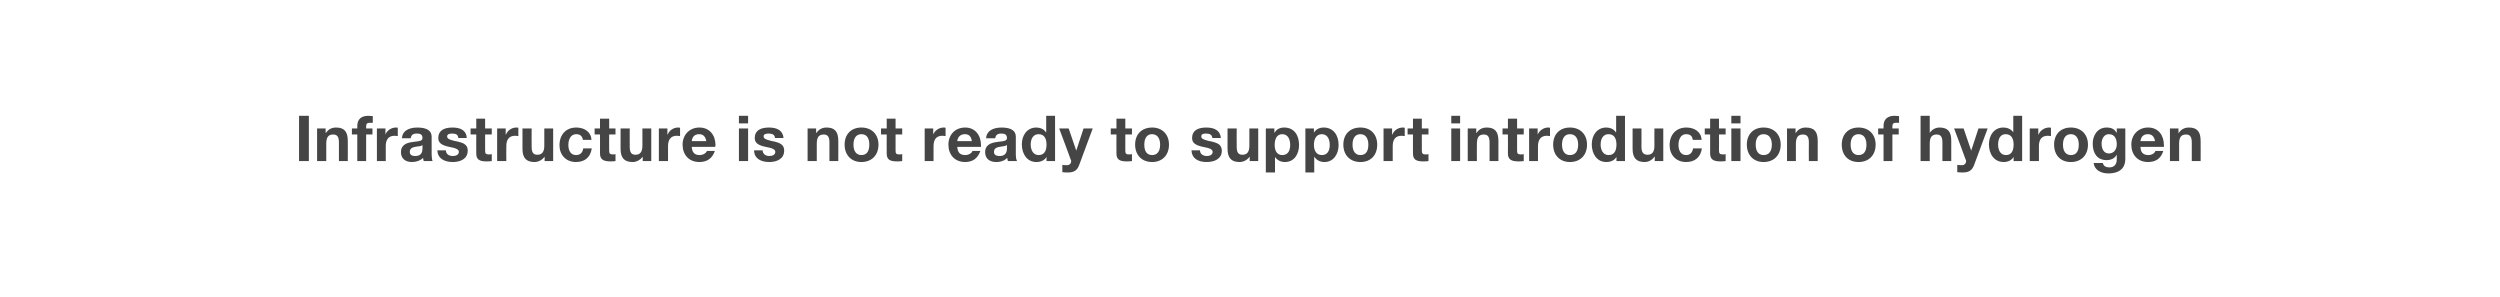 <?xml version="1.0" standalone="no"?><!DOCTYPE svg PUBLIC "-//W3C//DTD SVG 1.1//EN" "http://www.w3.org/Graphics/SVG/1.1/DTD/svg11.dtd"><svg xmlns="http://www.w3.org/2000/svg" version="1.1" width="790px" height="93.7px" viewBox="0 0 790 93.7"><desc>Infrastructure is not ready to support introduction of hydrogen</desc><defs/><g id="Polygon139389"><path d="m97.6 36.6v14.3h-3.1V36.6h3.1zm12.3 7.9c.03-.03 0 6.4 0 6.4h-2.8V45c0-1.7-.5-2.5-1.8-2.5c-1.8 0-2.2 1.2-2.2 3c-.03.03 0 5.4 0 5.4h-2.9V40.6h2.7v1.4h.1c.7-1.1 1.8-1.7 3.2-1.7c2.6 0 3.7 1.3 3.7 4.2zm3 6.4v-8.4h-1.7v-1.9h1.7s-.03-.79 0-.8c0-2.2 1.4-3.2 3.4-3.2c.2 0 .7 0 1.5.1v2.1h-1c-.8 0-1.1.3-1.1 1.2v.6h2v1.9h-2v8.4h-2.8zm12.8-10.5v2.6c-.3 0-.6-.1-1-.1c-2.1 0-2.8 1.4-2.8 3.3v4.7h-2.8V40.6h2.7v1.9s.01-.01 0 0c.5-1.3 1.9-2.2 3.3-2.2c.3 0 .5 0 .6.1zm10.7 2.8v5.5c0 .8.1 1.8.3 2.2h-2.8c-.1-.3-.2-.7-.2-1c-.8.8-2.1 1.3-3.5 1.3c-2.1 0-3.5-1.1-3.5-3.1c0-1 .3-1.7.9-2.2c.6-.6 1.6-.9 3.3-1.1c1.8-.2 2.6-.3 2.6-1.2c0-1.2-.8-1.4-1.8-1.4c-1.2 0-1.8.5-1.9 1.5H127c.1-2.2 2-3.4 4.9-3.4c3 0 4.5 1 4.5 2.9zm-5.2 6.1c1.6 0 2.3-.8 2.3-2.4v-1.1c-.2.3-.7.4-1.7.5c-1.4.2-2.3.5-2.3 1.7c0 .8.5 1.3 1.7 1.3zm16.3-5.7h-2.7c0-1-.7-1.4-1.9-1.4c-1.1 0-1.6.3-1.6.9c0 .7.6 1 2.2 1.4c2.1.4 2.9.7 3.5 1.2c.6.5.8 1.1.8 1.9c0 2.6-2.3 3.6-4.7 3.6c-2.8 0-4.8-1.2-4.9-3.7h2.7c0 1.2 1 1.8 2.2 1.8c1 0 1.9-.4 1.9-1.3c0-.8-.9-1.2-3.1-1.6c-2.4-.5-3.4-1.3-3.4-2.8c0-2.2 1.6-3.3 4.5-3.3c2.8 0 4.4 1.1 4.5 3.3zm5.8-6.1v3.1h2.1v1.9h-2.1v5.1c0 .9.2 1.2 1.2 1.2c.3 0 .6 0 .9-.1v2.2c-.5.1-1.1.1-1.7.1c-2.2 0-3.2-.6-3.2-2.5c-.03.03 0-6 0-6h-1.8v-1.9h1.8v-3.1h2.8zm10.5 2.9v2.6c-.3 0-.6-.1-1-.1c-2.1 0-2.8 1.4-2.8 3.3c-.04.05 0 4.7 0 4.7h-2.9V40.6h2.7v1.9h.1c.5-1.3 1.8-2.2 3.3-2.2c.2 0 .4 0 .6.1zm4.2.2s-.04 5.83 0 5.8c0 1.6.4 2.5 1.8 2.5c1.5 0 2.2-.9 2.2-2.9c-.02.01 0-5.4 0-5.4h2.8v10.3h-2.7v-1.4s-.04-.03 0 0c-.8 1.1-2 1.7-3.2 1.7c-2.7 0-3.8-1.4-3.8-4.2c.02-.01 0-6.4 0-6.4h2.9zm18.9 3.6h-2.7c-.2-1.2-.9-1.8-2.1-1.8c-1.8 0-2.5 1.7-2.5 3.4c0 1.7.7 3.2 2.4 3.2c1.3 0 2.1-.7 2.3-2.1h2.7c-.4 2.8-2.2 4.3-5 4.3c-3.2 0-5.2-2.3-5.2-5.3c0-3.3 2-5.6 5.3-5.6c2.6 0 4.7 1.4 4.8 3.9zm5.6-6.7v3.1h2v1.9h-2s-.04 5.09 0 5.1c0 .9.2 1.2 1.2 1.2c.3 0 .6 0 .8-.1v2.2c-.4.1-1.1.1-1.6.1c-2.2 0-3.3-.6-3.3-2.5c.02.03 0-6 0-6h-1.7v-1.9h1.7v-3.1h2.9zm6.5 3.1s-.03 5.83 0 5.8c0 1.6.4 2.5 1.8 2.5c1.5 0 2.2-.9 2.2-2.9v-5.4h2.8v10.3h-2.7v-1.4s-.03-.03 0 0c-.8 1.1-2 1.7-3.2 1.7c-2.7 0-3.8-1.4-3.8-4.2c.03-.01 0-6.4 0-6.4h2.9zm15.9-.2v2.6c-.3 0-.6-.1-1-.1c-2.1 0-2.8 1.4-2.8 3.3c-.03.05 0 4.7 0 4.7h-2.9V40.6h2.7v1.9h.1c.5-1.3 1.8-2.2 3.3-2.2c.2 0 .4 0 .6.1zm11.2 5.5c-.05.17-.1.5-.1.5c0 0-7.43.03-7.4 0c.1 1.8.9 2.6 2.5 2.6c1.1 0 2-.6 2.3-1.3h2.5c-.8 2.3-2.4 3.5-4.9 3.5c-3.3 0-5.3-2.3-5.3-5.5c0-3.1 2.2-5.4 5.3-5.4c3.3 0 5.1 2.5 5.1 5.6zm-2.9-1.3c-.3-1.5-1-2.2-2.3-2.2c-1.4 0-2.2.9-2.3 2.2h4.6zm13.2-8v2.4h-2.9v-2.4h2.9zm0 4v10.3h-2.9V40.6h2.9zm11.2 3h-2.7c-.1-1-.8-1.4-2-1.4c-1.1 0-1.6.3-1.6.9c0 .7.7 1 2.3 1.4c2.1.4 2.8.7 3.4 1.2c.6.5.8 1.1.8 1.9c0 2.6-2.3 3.6-4.7 3.6c-2.8 0-4.8-1.2-4.8-3.7h2.7c0 1.2 1 1.8 2.1 1.8c1 0 1.9-.4 1.9-1.3c0-.8-.9-1.2-3.1-1.6c-2.4-.5-3.4-1.3-3.4-2.8c0-2.2 1.6-3.3 4.5-3.3c2.8 0 4.4 1.1 4.6 3.3zm17.3.9c.03-.03 0 6.4 0 6.4h-2.8V45c0-1.7-.5-2.5-1.8-2.5c-1.8 0-2.2 1.2-2.2 3c-.03.03 0 5.4 0 5.4h-2.9V40.6h2.7v1.4h.1c.7-1.1 1.8-1.7 3.2-1.7c2.6 0 3.7 1.3 3.7 4.2zm12.7 1.2c0 3.4-2.2 5.5-5.4 5.5c-3.2 0-5.3-2.2-5.3-5.5c0-3.3 2.1-5.4 5.3-5.4c3.3 0 5.4 2.2 5.4 5.4zm-5.4 3.3c1.7 0 2.5-1.2 2.5-3.3c0-1.6-.5-3.3-2.5-3.3c-1.6 0-2.5 1.2-2.5 3.3c0 2.1.9 3.3 2.5 3.3zM283 37.5v3.1h2.1v1.9H283v5.1c0 .9.2 1.2 1.2 1.2c.3 0 .6 0 .9-.1v2.2c-.5.1-1.1.1-1.7.1c-2.2 0-3.2-.6-3.2-2.5c-.04.03 0-6 0-6h-1.8v-1.9h1.8v-3.1h2.8zm15.8 2.9v2.6c-.3 0-.6-.1-1-.1c-2.1 0-2.8 1.4-2.8 3.3v4.7h-2.8V40.6h2.7v1.9s0-.01 0 0c.5-1.3 1.9-2.2 3.3-2.2c.3 0 .5 0 .6.1zm11.2 5.5v.5s-7.49.03-7.5 0c.1 1.8.9 2.6 2.5 2.6c1.1 0 2.1-.6 2.3-1.3h2.5c-.8 2.3-2.4 3.5-4.8 3.5c-3.3 0-5.3-2.3-5.3-5.5c0-3.1 2.1-5.4 5.3-5.4c3.2 0 5 2.5 5 5.6zm-2.9-1.3c-.2-1.5-.9-2.2-2.2-2.2c-1.4 0-2.3.9-2.4 2.2h4.6zm13.9-1.4v5.5c0 .8.1 1.8.4 2.2h-2.9c-.1-.3-.2-.7-.2-1c-.8.8-2 1.3-3.5 1.3c-2.1 0-3.5-1.1-3.5-3.1c0-1 .3-1.7.9-2.2c.7-.6 1.6-.9 3.3-1.1c1.9-.2 2.7-.3 2.7-1.2c0-1.2-.9-1.4-1.8-1.4c-1.2 0-1.8.5-1.9 1.5h-2.9c.1-2.2 2-3.4 4.9-3.4c3 0 4.5 1 4.5 2.9zm-5.1 6.1c1.5 0 2.3-.8 2.3-2.4v-1.1c-.3.3-.8.4-1.7.5c-1.5.2-2.4.5-2.4 1.7c0 .8.5 1.3 1.8 1.3zm17.5-12.7v14.3h-2.7v-1.3s-.02-.01 0 0c-.6 1-1.7 1.6-3.2 1.6c-3 0-4.6-2.6-4.6-5.6c0-2.8 1.6-5.3 4.6-5.3c1.2 0 2.4.5 3 1.5c.04.03.1 0 .1 0v-5.2h2.8zM328.2 49c1.7 0 2.5-1.2 2.5-3.3c0-1.9-.7-3.3-2.5-3.3c-1.6 0-2.5 1.3-2.5 3.3c0 1.7.8 3.3 2.5 3.3zm9.5-8.4l2.4 7l2.3-7h2.9L341 52.2c-.6 1.6-1.6 2.3-3.5 2.3c-.7 0-1.2 0-1.8-.1v-2.3c.6.1 1.1.1 1.5.1c.8 0 1.3-.6 1.3-1.3c0-.2-.1-.4-.2-.6c.03-.03-3.6-9.7-3.6-9.7h3zm17.9-3.1v3.1h2.1v1.9h-2.1v5.1c0 .9.2 1.2 1.2 1.2c.3 0 .6 0 .9-.1v2.2c-.5.1-1.1.1-1.7.1c-2.2 0-3.2-.6-3.2-2.5c-.04.03 0-6 0-6H351v-1.9h1.8v-3.1h2.8zm13.8 8.2c0 3.4-2.2 5.5-5.3 5.5c-3.3 0-5.4-2.2-5.4-5.5c0-3.3 2.1-5.4 5.4-5.4c3.2 0 5.3 2.2 5.3 5.4zm-5.3 3.3c1.6 0 2.5-1.2 2.5-3.3c0-1.6-.6-3.3-2.6-3.3c-1.5 0-2.4 1.2-2.4 3.3c0 2.1.8 3.3 2.5 3.3zm21.7-5.4h-2.7c-.1-1-.8-1.4-2-1.4c-1.1 0-1.5.3-1.5.9c0 .7.6 1 2.2 1.4c2.1.4 2.8.7 3.5 1.2c.5.5.8 1.1.8 1.9c0 2.6-2.3 3.6-4.8 3.6c-2.8 0-4.7-1.2-4.8-3.7h2.7c0 1.2 1 1.8 2.2 1.8c.9 0 1.8-.4 1.8-1.3c0-.8-.9-1.2-3.1-1.6c-2.4-.5-3.4-1.3-3.4-2.8c0-2.2 1.6-3.3 4.5-3.3c2.8 0 4.4 1.1 4.6 3.3zm5-3s-.04 5.83 0 5.8c0 1.6.4 2.5 1.8 2.5c1.5 0 2.2-.9 2.2-2.9c-.02.01 0-5.4 0-5.4h2.8v10.3h-2.7v-1.4s-.04-.03 0 0c-.8 1.1-2 1.7-3.2 1.7c-2.7 0-3.8-1.4-3.8-4.2c.02-.01 0-6.4 0-6.4h2.9zm19.7 5.2c0 2.9-1.5 5.4-4.5 5.4c-1.3 0-2.4-.6-3.1-1.6c0 .03 0 0 0 0v4.9H400V40.6h2.7v1.3h.1c.6-1.1 1.7-1.6 3-1.6c3.2 0 4.7 2.5 4.7 5.5zm-5.3 3.2c1.8 0 2.5-1.4 2.5-3.2c0-1.6-.6-3.4-2.5-3.4c-1.6 0-2.4 1.3-2.4 3.4c0 1.8.7 3.2 2.4 3.2zm17.8-3.2c0 2.9-1.6 5.4-4.5 5.4c-1.3 0-2.5-.6-3.1-1.6c-.03.03-.1 0-.1 0v4.9h-2.8V40.6h2.7v1.3s.03-.01 0 0c.7-1.1 1.8-1.6 3.1-1.6c3.1 0 4.7 2.5 4.7 5.5zm-5.3 3.2c1.8 0 2.5-1.4 2.5-3.2c0-1.6-.6-3.4-2.5-3.4c-1.6 0-2.5 1.3-2.5 3.4c0 1.8.8 3.2 2.5 3.2zm17.5-3.3c0 3.4-2.1 5.5-5.3 5.5c-3.3 0-5.4-2.2-5.4-5.5c0-3.3 2.1-5.4 5.4-5.4c3.3 0 5.3 2.2 5.3 5.4zm-5.3 3.3c1.7 0 2.5-1.2 2.5-3.3c0-1.6-.6-3.3-2.5-3.3c-1.6 0-2.5 1.2-2.5 3.3c0 2.1.9 3.3 2.5 3.3zm14-8.6v2.6c-.3 0-.6-.1-1-.1c-2.1 0-2.8 1.4-2.8 3.3c-.03.05 0 4.7 0 4.7h-2.9V40.6h2.7v1.9h.1c.5-1.3 1.8-2.2 3.3-2.2c.2 0 .4 0 .6.1zm5.4-2.9v3.1h2.1v1.9h-2.1v5.1c0 .9.3 1.2 1.2 1.2c.3 0 .7 0 .9-.1v2.2c-.5.1-1.1.1-1.7.1c-2.2 0-3.2-.6-3.2-2.5c-.03.03 0-6 0-6h-1.7v-1.9h1.7v-3.1h2.8zm12.1-.9v2.4h-2.8v-2.4h2.8zm0 4v10.3h-2.8V40.6h2.8zm12.1 3.9v6.4h-2.8s-.03-5.85 0-5.9c0-1.7-.5-2.5-1.8-2.5c-1.8 0-2.2 1.2-2.2 3c-.05.03 0 5.4 0 5.4h-2.9V40.6h2.7v1.4h.1c.7-1.1 1.8-1.7 3.2-1.7c2.6 0 3.7 1.3 3.7 4.2zm5.9-7v3.1h2.1v1.9h-2.1s-.02 5.09 0 5.1c0 .9.2 1.2 1.2 1.2c.3 0 .6 0 .9-.1v2.2c-.5.1-1.2.1-1.7.1c-2.2 0-3.3-.6-3.3-2.5c.04.03 0-6 0-6h-1.7v-1.9h1.7v-3.1h2.9zm10.4 2.9v2.6c-.2 0-.6-.1-1-.1c-2 0-2.8 1.4-2.8 3.3c.03.05 0 4.7 0 4.7h-2.8V40.6h2.7v1.9s.03-.01 0 0c.6-1.3 1.9-2.2 3.3-2.2c.3 0 .5 0 .6.1zm11.7 5.3c0 3.4-2.2 5.5-5.4 5.5c-3.2 0-5.3-2.2-5.3-5.5c0-3.3 2.1-5.4 5.3-5.4c3.3 0 5.4 2.2 5.4 5.4zm-5.4 3.3c1.7 0 2.6-1.2 2.6-3.3c0-1.6-.6-3.3-2.6-3.3c-1.6 0-2.5 1.2-2.5 3.3c0 2.1.9 3.3 2.5 3.3zm17.4-12.4v14.3h-2.7v-1.3s-.02-.01 0 0c-.6 1-1.7 1.6-3.2 1.6c-3 0-4.6-2.6-4.6-5.6c0-2.8 1.6-5.3 4.6-5.3c1.2 0 2.4.5 3 1.5c.04.03.1 0 .1 0v-5.2h2.8zM508.3 49c1.7 0 2.5-1.2 2.5-3.3c0-1.9-.7-3.3-2.5-3.3c-1.6 0-2.5 1.3-2.5 3.3c0 1.7.8 3.3 2.5 3.3zm10.4-8.4s.03 5.83 0 5.8c0 1.6.5 2.5 1.9 2.5c1.5 0 2.2-.9 2.2-2.9c-.05.01 0-5.4 0-5.4h2.8v10.3h-2.7v-1.4s-.07-.03-.1 0c-.7 1.1-1.9 1.7-3.1 1.7c-2.7 0-3.8-1.4-3.8-4.2v-6.4h2.8zm19 3.6h-2.8c-.1-1.2-.8-1.8-2.1-1.8c-1.7 0-2.4 1.7-2.4 3.4c0 1.7.7 3.2 2.4 3.2c1.2 0 2-.7 2.2-2.1h2.8c-.4 2.8-2.2 4.3-5 4.3c-3.2 0-5.2-2.3-5.2-5.3c0-3.3 2-5.6 5.3-5.6c2.6 0 4.7 1.4 4.8 3.9zm5.5-6.7v3.1h2.1v1.9h-2.1s.04 5.09 0 5.1c0 .9.3 1.2 1.2 1.2c.4 0 .7 0 .9-.1v2.2c-.5.1-1.1.1-1.7.1c-2.1 0-3.2-.6-3.2-2.5v-6h-1.7v-1.9h1.7v-3.1h2.8zm6.8-.9v2.4h-2.9v-2.4h2.9zm0 4v10.3h-2.9V40.6h2.9zm12.7 5.1c0 3.4-2.2 5.5-5.4 5.5c-3.2 0-5.3-2.2-5.3-5.5c0-3.3 2.1-5.4 5.3-5.4c3.3 0 5.4 2.2 5.4 5.4zm-5.4 3.3c1.7 0 2.6-1.2 2.6-3.3c0-1.6-.6-3.3-2.6-3.3c-1.6 0-2.5 1.2-2.5 3.3c0 2.1.9 3.3 2.5 3.3zm17.1-4.5v6.4h-2.8s-.05-5.85 0-5.9c0-1.7-.5-2.5-1.9-2.5c-1.7 0-2.2 1.2-2.2 3c.03.03 0 5.4 0 5.4h-2.8V40.6h2.7v1.4h.1c.6-1.1 1.8-1.7 3.1-1.7c2.7 0 3.8 1.3 3.8 4.2zm18.3 1.2c0 3.4-2.2 5.5-5.4 5.5c-3.3 0-5.3-2.2-5.3-5.5c0-3.3 2.1-5.4 5.3-5.4c3.3 0 5.4 2.2 5.4 5.4zm-5.4 3.3c1.7 0 2.5-1.2 2.5-3.3c0-1.6-.6-3.3-2.5-3.3c-1.6 0-2.5 1.2-2.5 3.3c0 2.1.9 3.3 2.5 3.3zm7.9 1.9v-8.4h-1.7v-1.9h1.7s-.03-.79 0-.8c0-2.2 1.4-3.2 3.4-3.2c.2 0 .7 0 1.5.1v2.1h-1c-.8 0-1.1.3-1.1 1.2v.6h2v1.9h-2v8.4h-2.8zm14.6-14.3v5.4s.03.01 0 0c.7-1.1 1.9-1.7 3.1-1.7c2.6 0 3.7 1.3 3.7 4.1c.03.05 0 6.5 0 6.5h-2.8V45c0-1.7-.5-2.5-1.8-2.5c-1.8 0-2.2 1.2-2.2 3c-.03-.01 0 5.4 0 5.4h-2.9V36.6h2.9zm10.7 4l2.4 7l2.3-7h2.9l-4.3 11.6c-.6 1.6-1.6 2.3-3.5 2.3c-.7 0-1.2 0-1.8-.1v-2.3c.6.1 1.1.1 1.5.1c.8 0 1.3-.6 1.3-1.3c0-.2-.1-.4-.2-.6c.04-.03-3.6-9.7-3.6-9.7h3zm18.5-4v14.3h-2.7v-1.3s.01-.01 0 0c-.6 1-1.7 1.6-3.1 1.6c-3.1 0-4.7-2.6-4.7-5.6c0-2.8 1.6-5.3 4.6-5.3c1.2 0 2.4.5 3.1 1.5c-.03.03 0 0 0 0v-5.2h2.8zM633.9 49c1.6 0 2.4-1.2 2.4-3.3c0-1.9-.7-3.3-2.5-3.3c-1.6 0-2.4 1.3-2.4 3.3c0 1.7.7 3.3 2.5 3.3zm14.2-8.6v2.6c-.3 0-.6-.1-1-.1c-2.1 0-2.8 1.4-2.8 3.3c-.02.05 0 4.7 0 4.7h-2.9V40.6h2.7v1.9h.1c.5-1.3 1.9-2.2 3.3-2.2c.3 0 .5 0 .6.1zm11.7 5.3c0 3.4-2.2 5.5-5.4 5.5c-3.3 0-5.3-2.2-5.3-5.5c0-3.3 2.1-5.4 5.3-5.4c3.3 0 5.4 2.2 5.4 5.4zm-5.4 3.3c1.7 0 2.5-1.2 2.5-3.3c0-1.6-.6-3.3-2.5-3.3c-1.6 0-2.5 1.2-2.5 3.3c0 2.1.9 3.3 2.5 3.3zm14.4-7.1c.03.05.1 0 .1 0v-1.3h2.7s-.03 9.67 0 9.7c0 2.6-1.6 4.5-5.4 4.5c-2.4 0-4.4-1.2-4.6-3.3h2.9c.2 1 1 1.4 2.1 1.4c1.4 0 2.3-.9 2.3-2.5c-.03.03 0-1.4 0-1.4h-.1c-.5 1-1.7 1.6-3.1 1.6c-3 0-4.4-2.2-4.4-5.2c0-2.6 1.5-5.1 4.4-5.1c1.5 0 2.5.5 3.1 1.6zm-2.4 6.6c1.6 0 2.5-1.3 2.5-2.9c0-1.5-.5-3.2-2.5-3.2c-1.4 0-2.3 1.3-2.3 3c0 1.6.7 3.1 2.3 3.1zm17.4-2.6c.04.17 0 .5 0 .5c0 0-7.44.03-7.4 0c0 1.8.9 2.6 2.5 2.6c1.1 0 2-.6 2.2-1.3h2.5c-.7 2.3-2.3 3.5-4.8 3.5c-3.3 0-5.3-2.3-5.3-5.5c0-3.1 2.2-5.4 5.3-5.4c3.3 0 5 2.5 5 5.6zm-2.8-1.3c-.3-1.5-1-2.2-2.3-2.2c-1.4 0-2.2.9-2.3 2.2h4.6zm14.4-.1c.03-.03 0 6.4 0 6.4h-2.8V45c0-1.7-.5-2.5-1.8-2.5c-1.8 0-2.2 1.2-2.2 3c-.03.03 0 5.4 0 5.4h-2.9V40.6h2.7v1.4h.1c.7-1.1 1.8-1.7 3.2-1.7c2.6 0 3.7 1.3 3.7 4.2z" stroke="none" fill="#454546"/></g></svg>